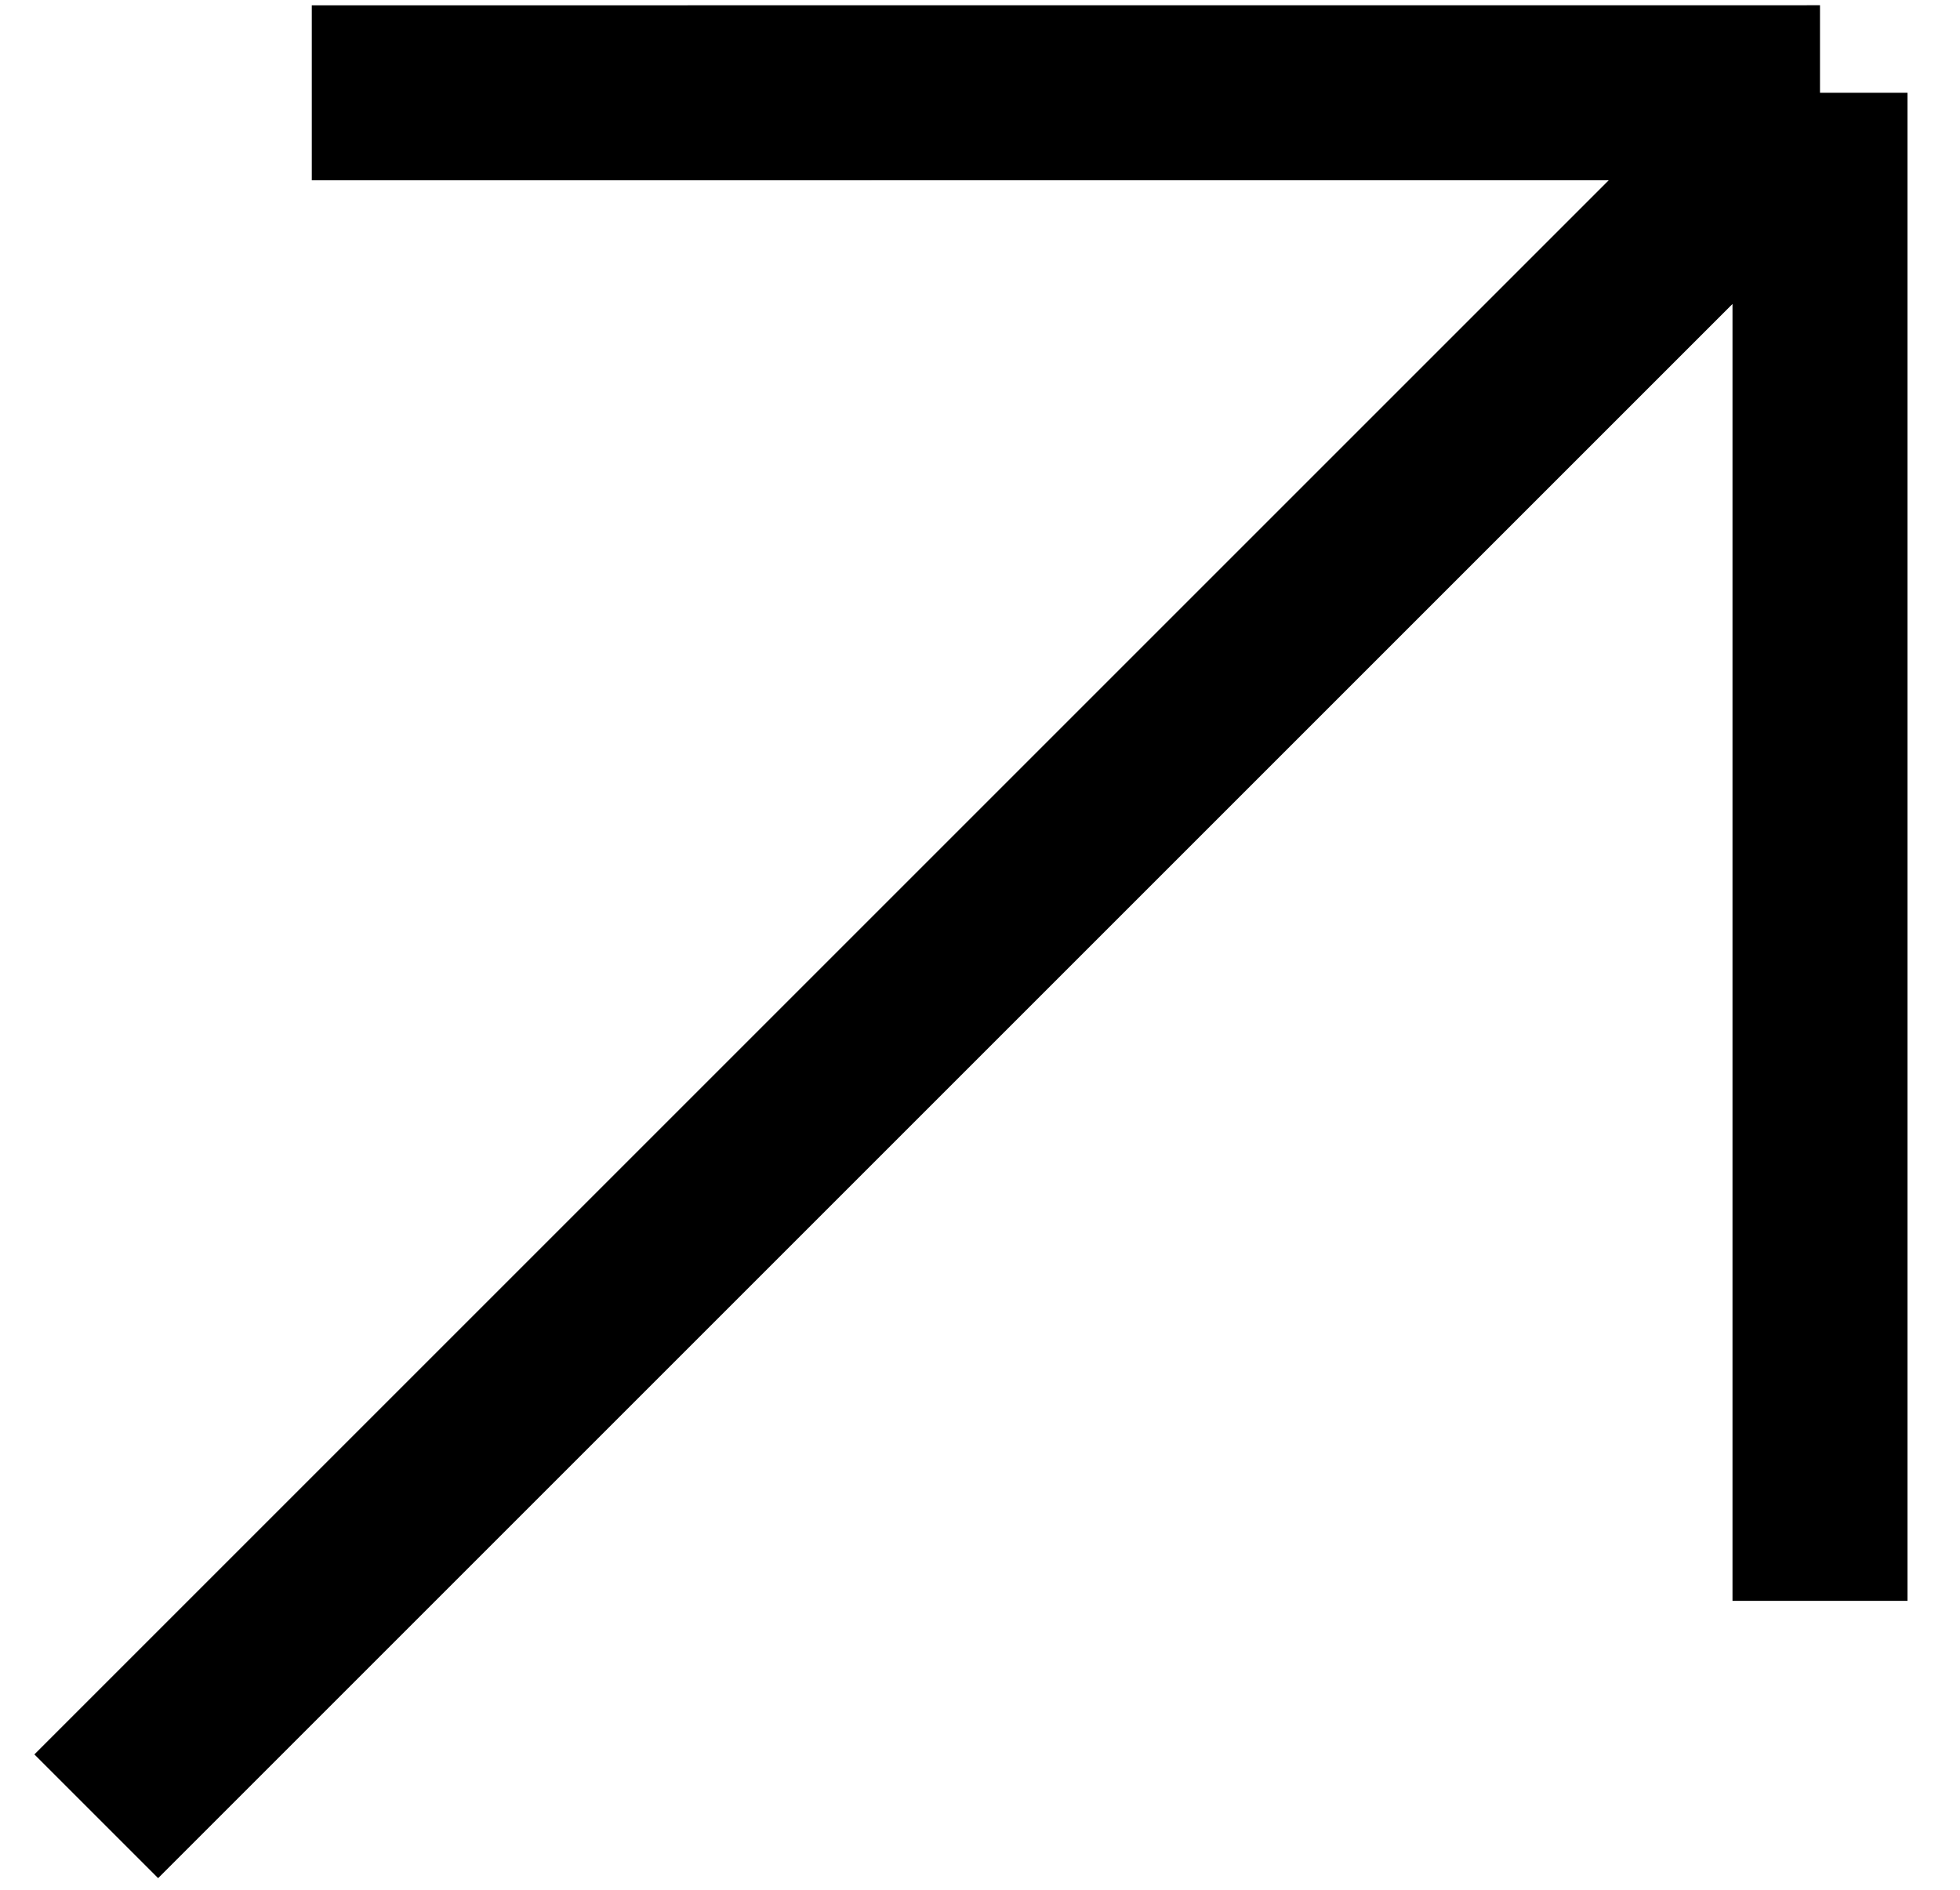<svg width="28" height="27" viewBox="0 0 28 27" fill="none" xmlns="http://www.w3.org/2000/svg">
<path d="M4.454 1.326L26 1.325M26 1.325L26 22.872M26 1.325L1.375 25.95" stroke="black" stroke-width="2.5"/>
</svg>
